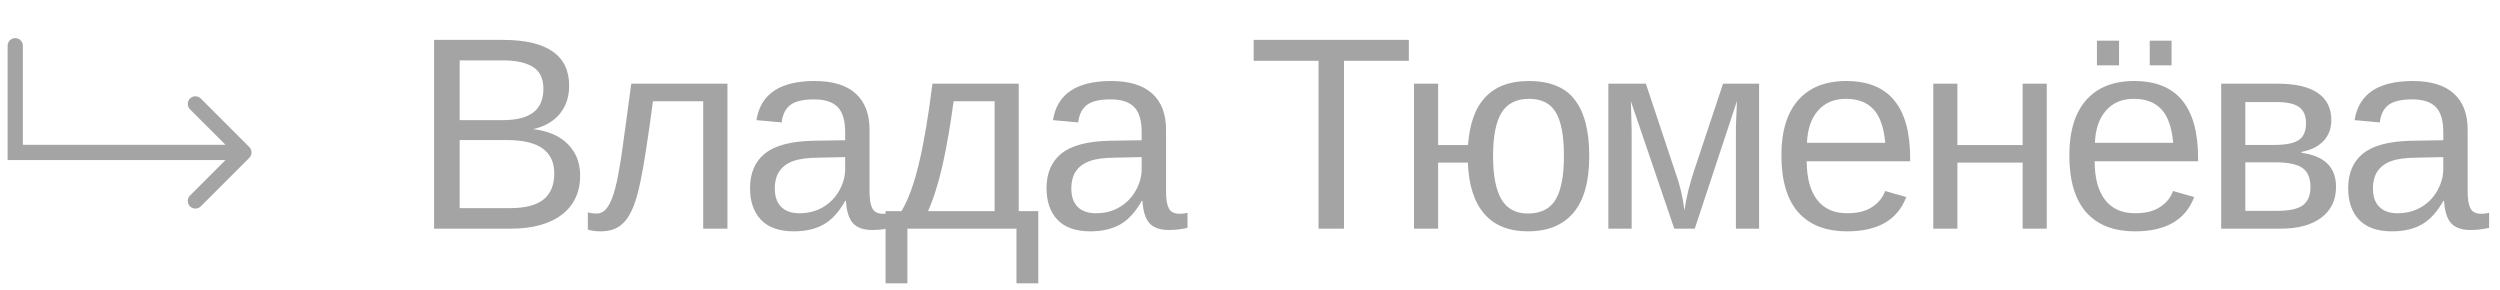 <?xml version="1.0" encoding="UTF-8"?> <svg xmlns="http://www.w3.org/2000/svg" width="164" height="19" viewBox="0 0 164 19" fill="none"><path d="M1.5 3C1.5 2.724 1.276 2.5 1 2.5C0.724 2.5 0.5 2.724 0.5 3H1H1.5ZM1 10H0.5V10.5H1V10ZM16.354 10.354C16.549 10.158 16.549 9.842 16.354 9.646L13.172 6.464C12.976 6.269 12.66 6.269 12.464 6.464C12.269 6.66 12.269 6.976 12.464 7.172L15.293 10L12.464 12.828C12.269 13.024 12.269 13.34 12.464 13.536C12.66 13.731 12.976 13.731 13.172 13.536L16.354 10.354ZM1 3H0.5V10H1H1.5V3H1ZM1 10V10.5H16V10V9.5H1V10Z" fill="#A4A4A4"></path><path d="M38.057 11.511C38.057 12.612 37.655 13.471 36.852 14.086C36.05 14.695 34.934 15 33.504 15H28.477V2.616H32.977C34.43 2.616 35.52 2.868 36.246 3.372C36.973 3.87 37.336 4.62 37.336 5.622C37.336 6.354 37.131 6.97 36.721 7.468C36.31 7.966 35.73 8.3 34.98 8.47C35.965 8.587 36.724 8.918 37.257 9.463C37.79 10.002 38.057 10.685 38.057 11.511ZM35.648 5.824C35.648 5.156 35.42 4.679 34.963 4.392C34.506 4.104 33.844 3.961 32.977 3.961H30.155V7.881H32.977C33.873 7.881 34.541 7.714 34.98 7.38C35.426 7.04 35.648 6.521 35.648 5.824ZM36.36 11.379C36.36 9.92 35.335 9.19 33.284 9.19H30.155V13.655H33.416C34.441 13.655 35.188 13.465 35.657 13.084C36.126 12.703 36.36 12.135 36.36 11.379ZM41.428 13.84C41.211 14.297 40.941 14.634 40.619 14.851C40.303 15.067 39.893 15.176 39.389 15.176C39.242 15.176 39.099 15.167 38.958 15.149C38.823 15.132 38.691 15.102 38.562 15.062V13.928C38.715 13.98 38.914 14.007 39.16 14.007C39.272 14.007 39.398 13.972 39.538 13.901C39.685 13.825 39.84 13.638 40.004 13.339C40.168 13.034 40.326 12.539 40.479 11.854C40.525 11.637 40.572 11.388 40.619 11.106C40.672 10.825 40.73 10.456 40.795 9.999C40.859 9.542 40.941 8.953 41.041 8.232C41.141 7.506 41.264 6.592 41.41 5.49H47.721V15H46.13V6.642H42.834C42.664 7.919 42.512 8.988 42.377 9.85C42.242 10.711 42.128 11.364 42.034 11.81C41.853 12.706 41.65 13.383 41.428 13.84ZM52.076 15.176C51.121 15.176 50.403 14.924 49.923 14.42C49.443 13.916 49.202 13.225 49.202 12.346C49.202 11.361 49.525 10.605 50.169 10.078C50.819 9.551 51.865 9.27 53.307 9.234L55.443 9.199V8.681C55.443 7.907 55.278 7.354 54.95 7.02C54.622 6.686 54.106 6.519 53.403 6.519C52.694 6.519 52.179 6.639 51.856 6.879C51.534 7.119 51.341 7.503 51.276 8.03L49.624 7.881C49.894 6.17 51.165 5.314 53.439 5.314C54.634 5.314 55.533 5.59 56.137 6.141C56.74 6.686 57.042 7.477 57.042 8.514V12.609C57.042 13.078 57.104 13.433 57.227 13.673C57.35 13.907 57.584 14.024 57.93 14.024C58.094 14.024 58.267 14.004 58.448 13.963V14.947C58.249 14.994 58.047 15.029 57.842 15.053C57.637 15.076 57.432 15.088 57.227 15.088C56.641 15.088 56.213 14.935 55.943 14.631C55.68 14.32 55.53 13.837 55.495 13.181H55.443C55.038 13.907 54.566 14.423 54.027 14.727C53.494 15.026 52.844 15.176 52.076 15.176ZM55.443 10.307L53.711 10.342C52.973 10.348 52.41 10.424 52.023 10.57C51.637 10.711 51.341 10.928 51.136 11.221C50.931 11.514 50.828 11.898 50.828 12.372C50.828 12.888 50.966 13.286 51.241 13.567C51.523 13.849 51.921 13.989 52.437 13.989C53.023 13.989 53.538 13.857 53.983 13.594C54.435 13.33 54.789 12.97 55.047 12.513C55.311 12.05 55.443 11.575 55.443 11.089V10.307ZM59.526 15V18.586H58.093V13.849H59.139C59.578 13.116 59.959 12.076 60.281 10.729C60.604 9.381 60.9 7.635 61.169 5.49H66.829V13.849H68.112V18.586H66.68V15H59.526ZM60.879 13.849H65.247V6.642H62.558C62.341 8.235 62.101 9.624 61.837 10.808C61.573 11.985 61.254 12.999 60.879 13.849ZM71.528 15.176C70.572 15.176 69.855 14.924 69.374 14.42C68.894 13.916 68.653 13.225 68.653 12.346C68.653 11.361 68.976 10.605 69.62 10.078C70.271 9.551 71.317 9.27 72.758 9.234L74.894 9.199V8.681C74.894 7.907 74.73 7.354 74.401 7.02C74.073 6.686 73.558 6.519 72.855 6.519C72.146 6.519 71.63 6.639 71.308 6.879C70.986 7.119 70.792 7.503 70.728 8.03L69.075 7.881C69.345 6.17 70.616 5.314 72.89 5.314C74.085 5.314 74.984 5.59 75.588 6.141C76.192 6.686 76.493 7.477 76.493 8.514V12.609C76.493 13.078 76.555 13.433 76.678 13.673C76.801 13.907 77.035 14.024 77.381 14.024C77.545 14.024 77.718 14.004 77.9 13.963V14.947C77.7 14.994 77.498 15.029 77.293 15.053C77.088 15.076 76.883 15.088 76.678 15.088C76.092 15.088 75.664 14.935 75.395 14.631C75.131 14.32 74.982 13.837 74.946 13.181H74.894C74.489 13.907 74.018 14.423 73.479 14.727C72.945 15.026 72.295 15.176 71.528 15.176ZM74.894 10.307L73.162 10.342C72.424 10.348 71.862 10.424 71.475 10.57C71.088 10.711 70.792 10.928 70.587 11.221C70.382 11.514 70.279 11.898 70.279 12.372C70.279 12.888 70.417 13.286 70.692 13.567C70.974 13.849 71.372 13.989 71.888 13.989C72.474 13.989 72.989 13.857 73.435 13.594C73.886 13.33 74.24 12.97 74.498 12.513C74.762 12.05 74.894 11.575 74.894 11.089V10.307ZM88.166 3.987V15H86.496V3.987H82.242V2.616H92.42V3.987H88.166ZM104.255 10.236C104.255 11.9 103.909 13.14 103.218 13.954C102.533 14.769 101.536 15.176 100.23 15.176C98.988 15.176 98.032 14.792 97.365 14.024C96.702 13.251 96.345 12.132 96.292 10.667H94.341V15H92.759V5.49H94.341V9.516H96.301C96.401 8.115 96.781 7.066 97.444 6.369C98.106 5.666 99.052 5.314 100.283 5.314C101.671 5.314 102.679 5.725 103.306 6.545C103.939 7.365 104.255 8.596 104.255 10.236ZM102.594 10.236C102.594 8.924 102.418 7.972 102.067 7.38C101.715 6.782 101.129 6.483 100.309 6.483C99.477 6.483 98.873 6.788 98.498 7.397C98.129 8.001 97.945 8.947 97.945 10.236C97.945 11.514 98.129 12.463 98.498 13.084C98.868 13.699 99.442 14.007 100.221 14.007C101.076 14.007 101.686 13.702 102.049 13.093C102.412 12.477 102.594 11.525 102.594 10.236ZM107.037 8.637V15H105.508V5.49H107.969L109.903 11.3C110.055 11.716 110.181 12.135 110.281 12.557C110.38 12.979 110.453 13.398 110.5 13.813C110.565 13.345 110.65 12.902 110.755 12.486C110.861 12.065 110.975 11.669 111.098 11.3L113.032 5.49H115.396V15H113.875V8.637C113.875 8.303 113.884 7.969 113.902 7.635C113.919 7.295 113.934 6.958 113.946 6.624L111.177 15H109.832L106.985 6.642C107.002 7.099 107.014 7.494 107.02 7.828C107.032 8.162 107.037 8.432 107.037 8.637ZM118.521 10.579C118.521 11.669 118.746 12.51 119.198 13.102C119.649 13.693 120.308 13.989 121.175 13.989C121.861 13.989 122.409 13.852 122.819 13.576C123.235 13.301 123.516 12.952 123.662 12.53L125.051 12.926C124.483 14.426 123.191 15.176 121.175 15.176C119.769 15.176 118.697 14.757 117.958 13.919C117.226 13.081 116.86 11.836 116.86 10.184C116.86 8.613 117.226 7.409 117.958 6.571C118.697 5.733 119.748 5.314 121.114 5.314C122.514 5.314 123.563 5.736 124.26 6.58C124.957 7.424 125.306 8.687 125.306 10.368V10.579H118.521ZM123.671 9.366C123.583 8.364 123.328 7.635 122.907 7.178C122.485 6.715 121.878 6.483 121.087 6.483C120.32 6.483 119.71 6.741 119.259 7.257C118.814 7.767 118.574 8.47 118.538 9.366H123.671ZM128.405 10.667V15H126.823V5.49H128.405V9.516H132.685V5.49H134.267V15H132.685V10.667H128.405ZM137.41 10.579C137.41 11.669 137.635 12.51 138.086 13.102C138.538 13.693 139.197 13.989 140.064 13.989C140.749 13.989 141.297 13.852 141.707 13.576C142.123 13.301 142.405 12.952 142.551 12.53L143.94 12.926C143.372 14.426 142.08 15.176 140.064 15.176C138.658 15.176 137.585 14.757 136.847 13.919C136.115 13.081 135.748 11.836 135.748 10.184C135.748 8.613 136.115 7.409 136.847 6.571C137.585 5.733 138.637 5.314 140.002 5.314C141.403 5.314 142.452 5.736 143.149 6.58C143.846 7.424 144.195 8.687 144.195 10.368V10.579H137.41ZM142.56 9.366C142.472 8.364 142.217 7.635 141.795 7.178C141.373 6.715 140.767 6.483 139.976 6.483C139.208 6.483 138.599 6.741 138.148 7.257C137.703 7.767 137.462 8.47 137.427 9.366H142.56ZM142.455 2.669V4.286H141.022V2.669H142.455ZM139.009 2.669V4.286H137.559V2.669H139.009ZM149.42 5.49C150.592 5.49 151.471 5.695 152.057 6.105C152.643 6.516 152.936 7.104 152.936 7.872C152.936 8.417 152.769 8.871 152.435 9.234C152.101 9.598 151.615 9.841 150.976 9.964V10.025C152.488 10.225 153.244 10.969 153.244 12.258C153.244 13.119 152.921 13.793 152.277 14.279C151.638 14.76 150.753 15 149.623 15H145.711V5.49H149.42ZM147.293 9.507H149.192C149.942 9.507 150.475 9.401 150.791 9.19C151.114 8.979 151.275 8.61 151.275 8.083C151.275 7.603 151.125 7.251 150.827 7.028C150.528 6.806 150.024 6.694 149.315 6.694H147.293V9.507ZM147.293 13.831H149.368C150.176 13.831 150.745 13.708 151.073 13.462C151.401 13.21 151.565 12.812 151.565 12.267C151.565 11.675 151.389 11.259 151.038 11.019C150.692 10.773 150.1 10.649 149.262 10.649H147.293V13.831ZM156.914 15.176C155.959 15.176 155.241 14.924 154.76 14.42C154.28 13.916 154.04 13.225 154.04 12.346C154.04 11.361 154.362 10.605 155.006 10.078C155.657 9.551 156.703 9.27 158.144 9.234L160.28 9.199V8.681C160.28 7.907 160.116 7.354 159.788 7.02C159.459 6.686 158.944 6.519 158.241 6.519C157.532 6.519 157.016 6.639 156.694 6.879C156.372 7.119 156.178 7.503 156.114 8.03L154.461 7.881C154.731 6.17 156.002 5.314 158.276 5.314C159.471 5.314 160.371 5.59 160.974 6.141C161.578 6.686 161.879 7.477 161.879 8.514V12.609C161.879 13.078 161.941 13.433 162.064 13.673C162.187 13.907 162.421 14.024 162.767 14.024C162.931 14.024 163.104 14.004 163.286 13.963V14.947C163.086 14.994 162.884 15.029 162.679 15.053C162.474 15.076 162.269 15.088 162.064 15.088C161.478 15.088 161.05 14.935 160.781 14.631C160.517 14.32 160.368 13.837 160.333 13.181H160.28C159.876 13.907 159.404 14.423 158.865 14.727C158.332 15.026 157.681 15.176 156.914 15.176ZM160.28 10.307L158.548 10.342C157.81 10.348 157.248 10.424 156.861 10.57C156.474 10.711 156.178 10.928 155.973 11.221C155.768 11.514 155.666 11.898 155.666 12.372C155.666 12.888 155.803 13.286 156.079 13.567C156.36 13.849 156.758 13.989 157.274 13.989C157.86 13.989 158.376 13.857 158.821 13.594C159.272 13.33 159.626 12.97 159.884 12.513C160.148 12.05 160.28 11.575 160.28 11.089V10.307Z" fill="#A4A4A4"></path></svg> 